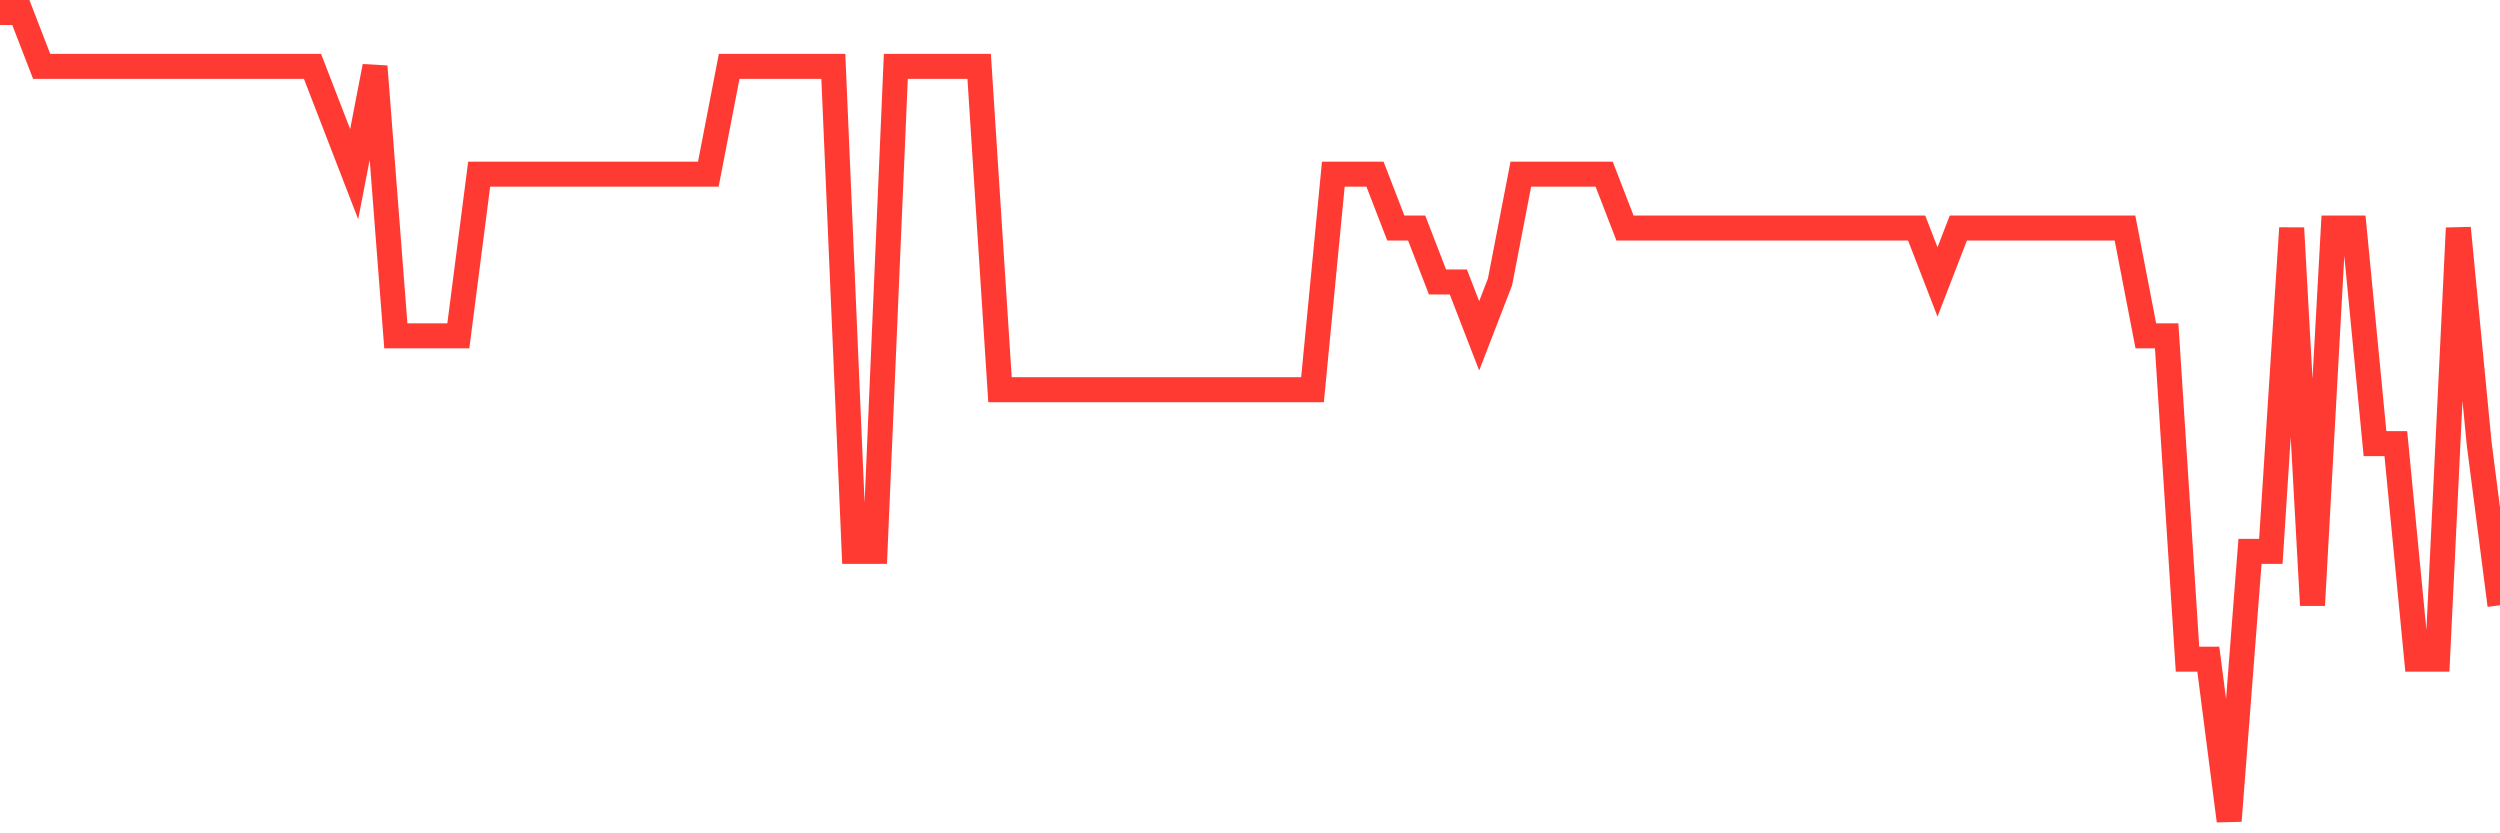 <svg
  xmlns="http://www.w3.org/2000/svg"
  xmlns:xlink="http://www.w3.org/1999/xlink"
  width="120"
  height="40"
  viewBox="0 0 120 40"
  preserveAspectRatio="none"
>
  <polyline
    points="0,0.6 1,0.6 2,3.187 3,3.187 4,3.187 5,3.187 6,3.187 7,3.187 8,3.187 9,3.187 10,3.187 11,3.187 12,3.187 13,3.187 14,3.187 15,3.187 16,5.773 17,8.36 18,3.187 19,16.12 20,16.12 21,16.12 22,16.12 23,8.36 24,8.36 25,8.36 26,8.36 27,8.36 28,8.36 29,8.36 30,8.36 31,8.36 32,8.36 33,8.36 34,8.36 35,3.187 36,3.187 37,3.187 38,3.187 39,3.187 40,3.187 41,26.467 42,26.467 43,3.187 44,3.187 45,3.187 46,3.187 47,3.187 48,18.707 49,18.707 50,18.707 51,18.707 52,18.707 53,18.707 54,18.707 55,18.707 56,18.707 57,18.707 58,18.707 59,18.707 60,18.707 61,18.707 62,18.707 63,18.707 64,8.36 65,8.36 66,8.36 67,10.947 68,10.947 69,13.533 70,13.533 71,16.12 72,13.533 73,8.36 74,8.36 75,8.36 76,8.36 77,8.36 78,10.947 79,10.947 80,10.947 81,10.947 82,10.947 83,10.947 84,10.947 85,10.947 86,10.947 87,10.947 88,10.947 89,10.947 90,10.947 91,10.947 92,10.947 93,13.533 94,10.947 95,10.947 96,10.947 97,10.947 98,10.947 99,10.947 100,10.947 101,10.947 102,10.947 103,16.12 104,16.12 105,31.64 106,31.64 107,39.4 108,26.467 109,26.467 110,10.947 111,29.053 112,10.947 113,10.947 114,21.293 115,21.293 116,31.64 117,31.64 118,10.947 119,21.293 120,29.053"
    fill="none"
    stroke="#ff3a33"
    stroke-width="1.2"
  >
  </polyline>
</svg>